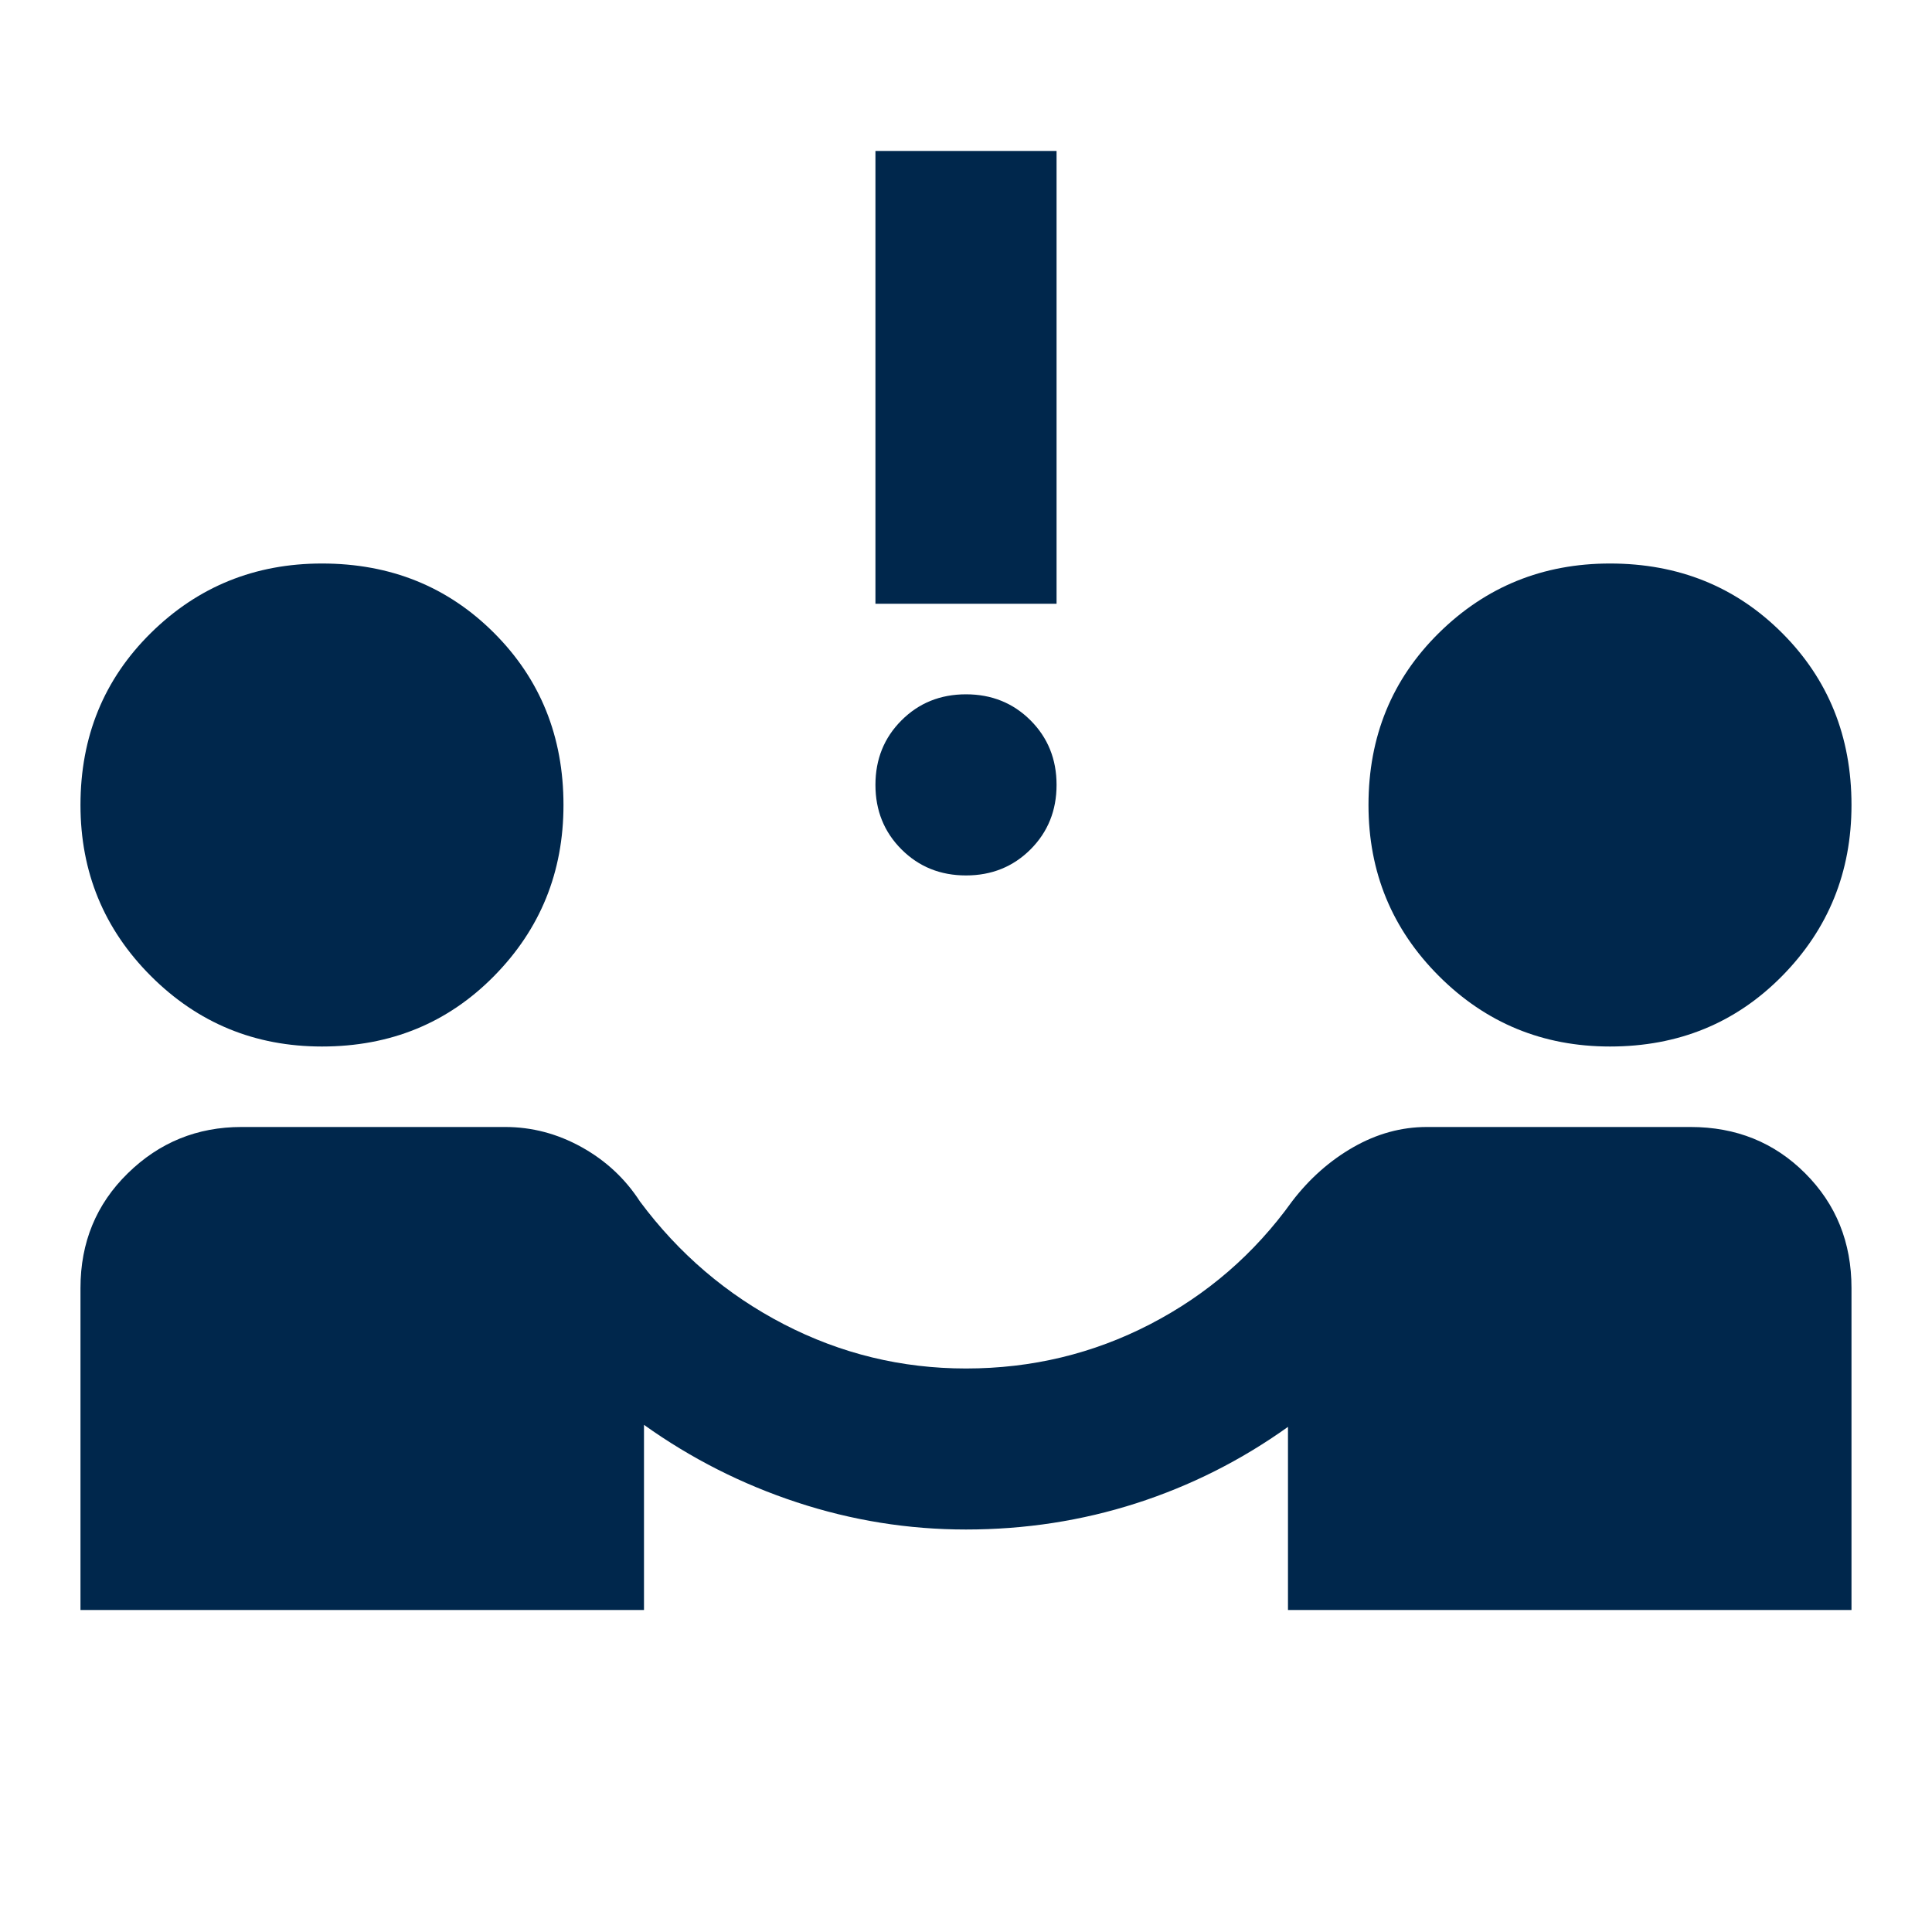 <svg xmlns="http://www.w3.org/2000/svg" fill="none" viewBox="0 0 64 64" height="64" width="64">
<g id="partner_exchange_FILL0_wght400_GRAD0_opsz24 1">
<path fill="#00274C" d="M2.666 53.333V42.667C2.666 41.156 3.188 39.889 4.233 38.867C5.277 37.844 6.533 37.333 7.999 37.333H16.733C17.622 37.333 18.466 37.556 19.266 38C20.066 38.444 20.71 39.044 21.199 39.8C22.488 41.533 24.077 42.889 25.966 43.867C27.855 44.844 29.866 45.333 31.999 45.333C34.177 45.333 36.211 44.844 38.099 43.867C39.988 42.889 41.555 41.533 42.799 39.8C43.377 39.044 44.055 38.444 44.833 38C45.611 37.556 46.422 37.333 47.266 37.333H55.999C57.511 37.333 58.777 37.844 59.799 38.867C60.822 39.889 61.333 41.156 61.333 42.667V53.333H42.666V47.267C41.111 48.378 39.433 49.222 37.633 49.8C35.833 50.378 33.955 50.667 31.999 50.667C30.088 50.667 28.222 50.367 26.399 49.767C24.577 49.167 22.888 48.311 21.333 47.2V53.333H2.666ZM10.666 34.667C8.444 34.667 6.555 33.889 4.999 32.333C3.444 30.778 2.666 28.889 2.666 26.667C2.666 24.4 3.444 22.5 4.999 20.967C6.555 19.433 8.444 18.667 10.666 18.667C12.933 18.667 14.833 19.433 16.366 20.967C17.899 22.5 18.666 24.4 18.666 26.667C18.666 28.889 17.899 30.778 16.366 32.333C14.833 33.889 12.933 34.667 10.666 34.667ZM53.333 34.667C51.111 34.667 49.222 33.889 47.666 32.333C46.111 30.778 45.333 28.889 45.333 26.667C45.333 24.4 46.111 22.5 47.666 20.967C49.222 19.433 51.111 18.667 53.333 18.667C55.599 18.667 57.499 19.433 59.033 20.967C60.566 22.5 61.333 24.4 61.333 26.667C61.333 28.889 60.566 30.778 59.033 32.333C57.499 33.889 55.599 34.667 53.333 34.667Z" id="Vector"></path>
<path fill="#00274C" d="M32 29C31.15 29 30.438 28.712 29.863 28.137C29.288 27.562 29 26.85 29 26C29 25.15 29.288 24.438 29.863 23.863C30.438 23.288 31.15 23 32 23C32.85 23 33.562 23.288 34.138 23.863C34.712 24.438 35 25.15 35 26C35 26.85 34.712 27.562 34.138 28.137C33.562 28.712 32.85 29 32 29ZM29 20V5H35V20H29Z" id="Vector_2"></path>
</g>
</svg>
